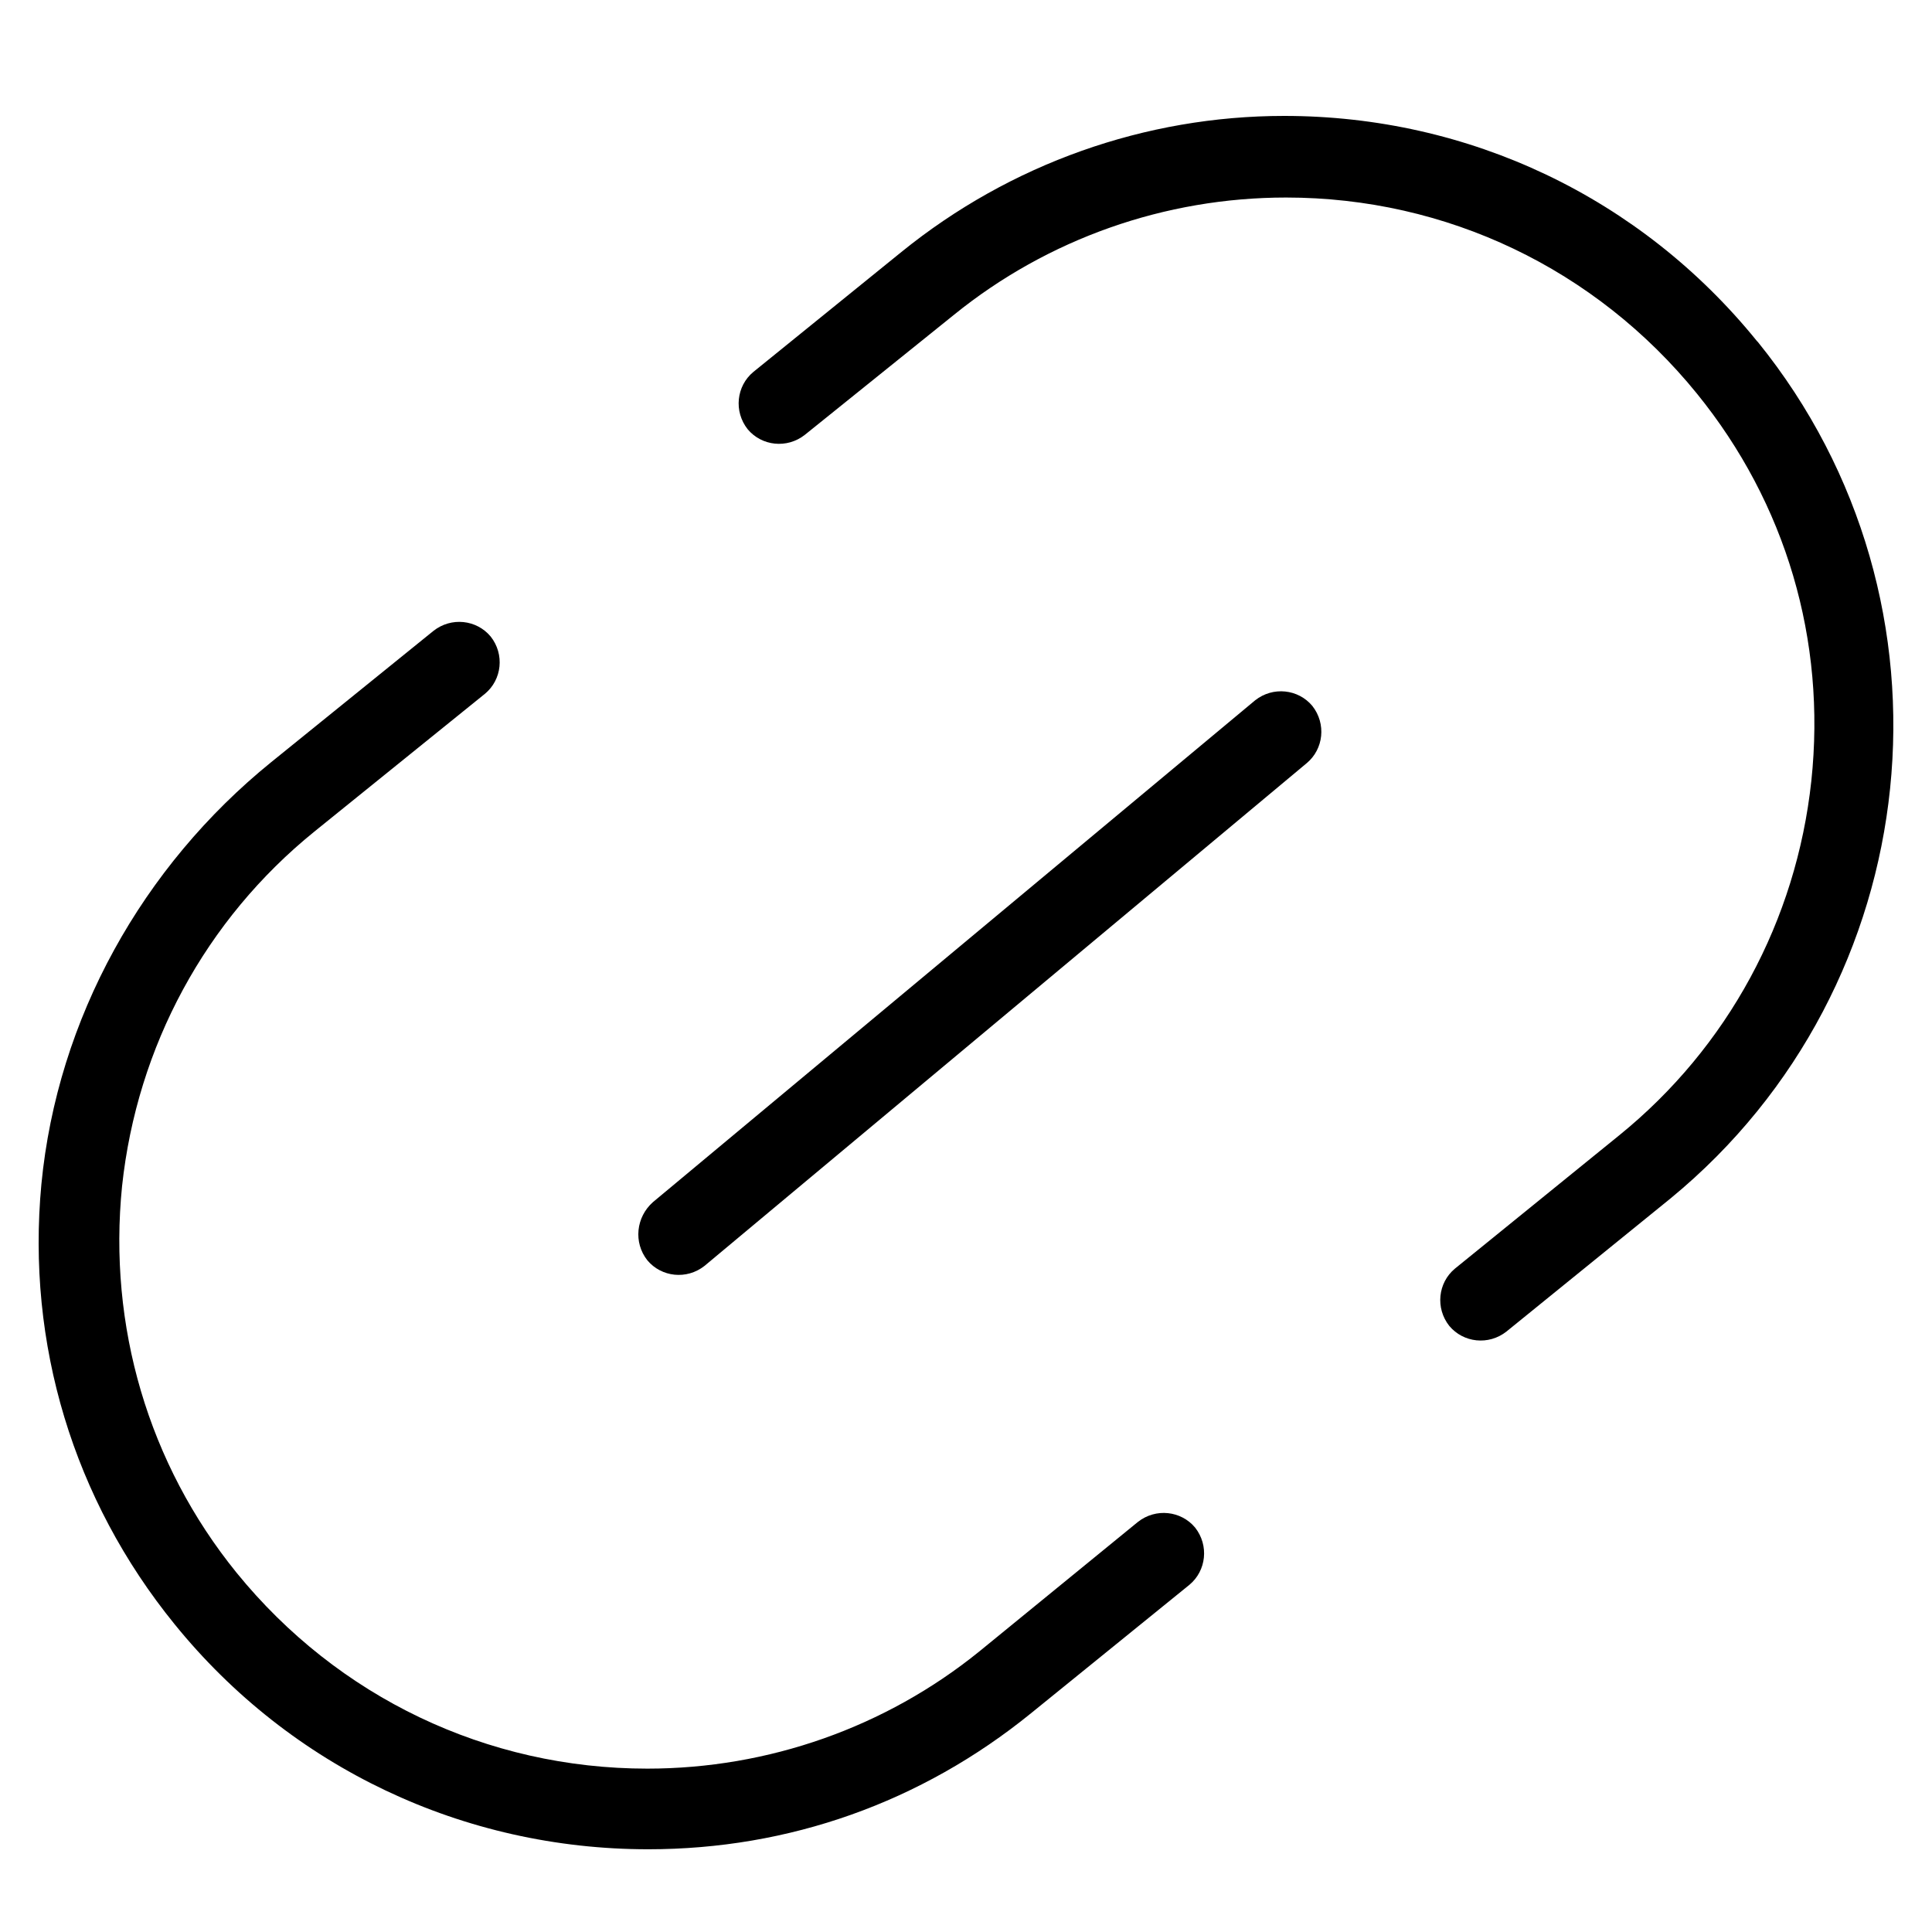 <svg width="50" height="50" viewBox="0 0 50 50" fill="none" xmlns="http://www.w3.org/2000/svg">
<path d="M25.346 42.738C22.918 44.704 19.884 45.772 16.752 45.772C12.601 45.772 8.742 43.927 6.12 40.699C3.838 37.883 2.794 34.314 3.159 30.697C3.547 27.081 5.319 23.803 8.135 21.522L12.553 17.953C12.99 17.589 13.063 16.934 12.698 16.473C12.334 16.036 11.679 15.963 11.218 16.327L7.018 19.725C3.693 22.42 1.484 26.352 1.071 30.649C0.683 34.776 1.896 38.805 4.518 42.034C7.528 45.748 11.995 47.859 16.777 47.859C20.418 47.859 23.84 46.646 26.681 44.34L30.783 41.014C31.22 40.65 31.293 39.995 30.929 39.533C30.564 39.096 29.909 39.024 29.448 39.388L25.346 42.738Z" fill="black"/>
<path d="M45.493 8.85L45.469 8.826C42.459 5.112 38.017 3 33.234 3C29.642 3 26.146 4.238 23.33 6.52L19.495 9.627C19.058 9.991 18.985 10.646 19.349 11.108C19.713 11.545 20.369 11.617 20.83 11.253L24.69 8.146C27.117 6.18 30.151 5.112 33.283 5.112C37.434 5.112 41.294 6.957 43.915 10.185C46.221 13.025 47.265 16.57 46.877 20.211C46.488 23.828 44.716 27.105 41.9 29.386L37.652 32.833C37.215 33.197 37.143 33.853 37.507 34.314C37.871 34.751 38.526 34.824 38.987 34.46L43.236 31.013C49.911 25.527 50.955 15.598 45.493 8.85Z" fill="black"/>
<path d="M16.753 32.616C17.117 33.053 17.772 33.125 18.233 32.761L33.818 19.75C34.255 19.386 34.327 18.731 33.963 18.269C33.599 17.832 32.944 17.76 32.483 18.124L16.898 31.111C16.461 31.499 16.389 32.154 16.753 32.616Z" fill="black"/>
</svg>

